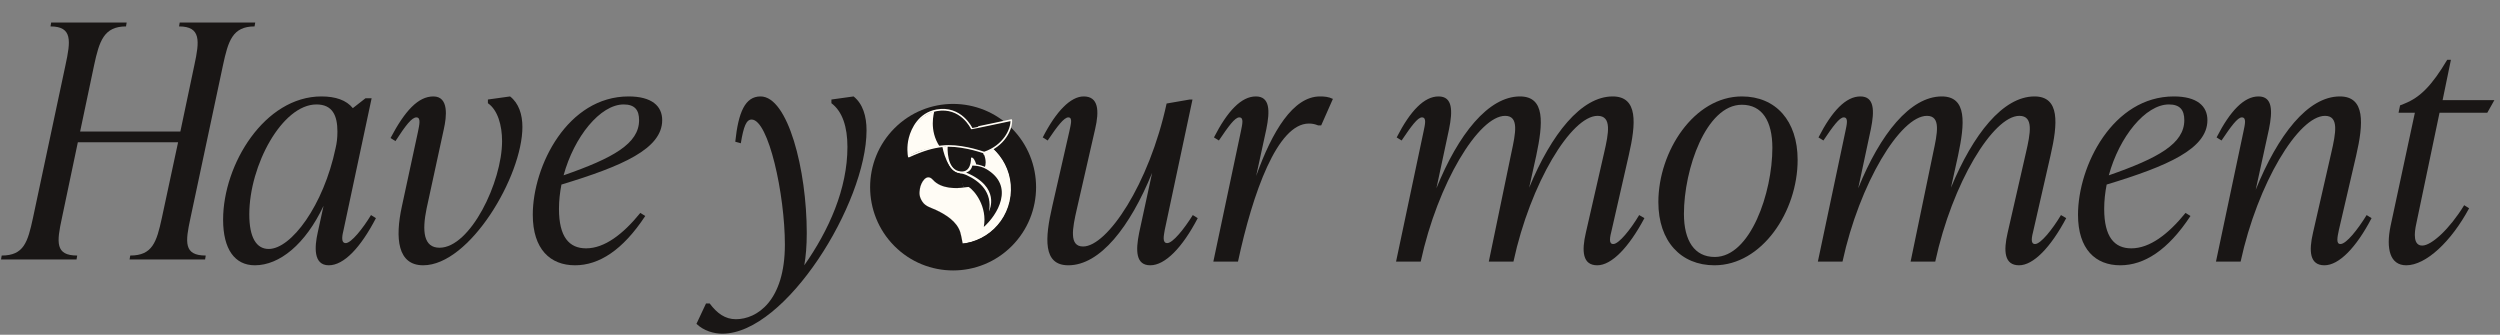 <?xml version="1.0" encoding="UTF-8"?>
<svg xmlns="http://www.w3.org/2000/svg" width="941" height="126" viewBox="0 0 941 126" fill="none">
  <rect x="0" y="0" width="941" height="126" fill="#808080" stroke="none"/>
  <g clip-path="url(#clip0_1344_4203)">
    <path d="M936.213 42.445H918.236L909.538 83.966C908.61 88.025 908.378 92.432 911.741 92.432C915.22 92.432 922.063 86.169 927.514 77.239L929.37 78.399C922.643 90.924 913.133 99.855 905.71 99.855C899.563 99.855 898.056 93.592 899.795 85.125L908.958 42.445H902.811L903.391 39.661L905.13 38.966C910.929 36.646 915.337 32.239 921.136 22.497H922.527L919.396 37.69H938.88L936.213 42.445Z" fill="#191615"></path>
    <path d="M890.804 80.95L892.659 82.11C886.86 93.244 880.365 99.855 874.914 99.855C869.347 99.855 868.999 94.519 870.623 87.561L877.466 57.638C879.206 50.099 880.481 43.605 875.146 43.605C865.172 43.605 849.747 69.004 843.368 98.463H834.09L844.412 49.636C844.992 46.852 845.688 44.184 843.832 44.184C842.208 44.184 839.773 47.548 836.177 52.883L834.322 51.723C839.425 41.749 844.644 36.298 850.095 36.298C855.43 36.298 855.43 41.749 854.038 48.592L849.051 71.44C857.402 50.795 868.652 36.298 880.713 36.298C890.34 36.298 889.644 46.504 886.86 58.566L880.365 86.517C879.785 89.3 879.206 91.852 880.945 91.852C883.149 91.852 887.44 86.401 890.804 80.95Z" fill="#191615"></path>
    <path d="M830.871 45.228C830.871 56.014 815.91 62.509 792.946 69.468C792.366 72.483 792.018 75.499 792.018 78.63C792.018 89.184 795.846 93.476 802.224 93.476C809.183 93.476 816.142 88.141 822.637 80.138L824.492 81.298C816.026 94.172 807.096 99.855 798.049 99.855C788.771 99.855 782.16 93.824 782.16 80.834C782.16 62.393 795.266 36.298 818.23 36.298C826.928 36.298 830.871 39.893 830.871 45.228ZM816.374 39.313C807.56 39.313 797.701 51.491 793.758 65.989C812.431 59.494 822.173 54.043 822.173 45.228C822.173 41.401 820.549 39.313 816.374 39.313Z" fill="#191615"></path>
    <path d="M775.75 80.95L777.721 82.11C771.806 93.244 765.311 99.855 759.976 99.855C754.409 99.855 754.061 94.519 755.685 87.561L762.528 57.638C764.268 50.099 765.543 43.605 760.092 43.605C750.234 43.605 734.809 68.888 728.43 98.463H719.152L727.618 57.638C729.242 50.099 730.634 43.605 725.299 43.605C715.325 43.605 699.899 69.004 693.52 98.463H684.242L694.564 49.636C695.144 46.852 695.84 44.184 693.984 44.184C692.361 44.184 689.925 47.548 686.33 52.883L684.474 51.723C689.577 41.749 694.796 36.298 700.247 36.298C705.582 36.298 705.582 41.749 704.191 48.592L699.435 70.86C707.67 50.447 719.036 36.298 730.866 36.298C740.492 36.298 739.564 46.504 737.013 58.566L734.345 70.628C742.696 50.447 753.946 36.298 765.775 36.298C775.402 36.298 774.59 46.504 771.806 58.566L765.427 86.517C764.732 89.3 764.152 91.852 766.007 91.852C768.095 91.852 772.502 86.401 775.75 80.95Z" fill="#191615"></path>
    <path d="M645.315 99.855C632.673 99.855 624.207 90.808 624.207 76.079C624.207 56.942 637.661 36.298 655.637 36.298C668.395 36.298 676.63 45.46 676.629 60.19C676.629 79.674 663.176 99.855 645.315 99.855ZM645.431 96.723C658.885 96.723 667.119 72.483 667.119 55.666C667.119 45.576 663.292 39.429 655.637 39.429C642.184 39.429 633.833 63.669 633.833 80.486C633.833 90.576 637.777 96.723 645.431 96.723Z" fill="#191615"></path>
    <path d="M616.984 80.95L618.956 82.11C613.041 93.244 606.546 99.855 601.211 99.855C595.644 99.855 595.296 94.519 596.92 87.561L603.762 57.638C605.502 50.099 606.778 43.605 601.327 43.605C591.469 43.605 576.043 68.888 569.664 98.463H560.386L568.853 57.638C570.476 50.099 571.868 43.605 566.533 43.605C556.559 43.605 541.134 69.004 534.755 98.463H525.476L535.799 49.636C536.379 46.852 537.074 44.184 535.219 44.184C533.595 44.184 531.16 47.548 527.564 52.883L525.709 51.723C530.812 41.749 536.031 36.298 541.482 36.298C546.817 36.298 546.817 41.749 545.425 48.592L540.67 70.86C548.904 50.447 560.27 36.298 572.1 36.298C581.726 36.298 580.798 46.504 578.247 58.566L575.579 70.628C583.93 50.447 595.18 36.298 607.01 36.298C616.636 36.298 615.824 46.504 613.041 58.566L606.662 86.517C605.966 89.3 605.386 91.852 607.242 91.852C609.329 91.852 613.736 86.401 616.984 80.95Z" fill="#191615"></path>
    <path d="M496.833 36.298C498.456 36.298 500.08 36.414 501.704 37.226L497.297 47.2H496.137C494.977 46.736 494.049 46.504 492.657 46.504C480.827 46.504 471.549 72.484 465.982 98.464H456.703L467.025 49.636C467.605 46.736 468.301 44.185 466.446 44.185C464.822 44.185 462.386 47.548 458.791 52.883L456.935 51.723C462.038 41.749 467.257 36.298 472.709 36.298C478.044 36.298 478.044 41.749 476.652 48.592L472.824 66.221C478.855 49.404 486.742 36.298 496.833 36.298Z" fill="#191615"></path>
    <path d="M448.97 80.95L450.826 82.11C445.027 93.244 438.532 99.855 432.965 99.855C427.514 99.855 427.398 94.403 428.79 87.561L433.661 65.061C425.31 85.473 414.06 99.855 402.114 99.855C392.488 99.855 393.3 89.648 396.084 77.587L402.462 49.636C403.042 46.852 403.854 44.184 402.115 44.184C400.491 44.184 397.939 47.548 394.344 52.883L392.488 51.723C397.591 41.749 403.042 36.298 407.913 36.298C413.48 36.298 413.828 41.633 412.205 48.592L405.362 78.514C403.622 86.053 402.346 92.78 407.681 92.78C416.728 92.78 432.501 69.468 439.112 38.965L447.81 37.458H448.854L438.416 86.517C438.068 88.605 437.372 91.504 439.344 91.504C441.431 91.504 445.723 86.169 448.97 80.95Z" fill="#191615"></path>
    <path d="M312.943 37.457L321.294 36.297C324.773 39.081 326.165 43.72 326.165 49.055C326.165 76.426 295.778 125.602 271.887 125.602C268.755 125.602 264.928 124.558 262.144 121.89L265.74 114.236H267.132C269.915 117.947 272.93 120.15 276.99 120.15C284.876 120.15 295.43 113.308 295.43 92.084C295.43 73.179 289.284 44.996 282.905 44.996C280.933 44.996 279.889 47.547 278.845 53.926L276.758 53.346C277.918 42.212 280.469 36.297 286.268 36.297C296.59 36.297 303.665 63.901 303.665 87.676C303.665 92.663 303.317 96.491 302.737 99.854C312.015 86.632 318.974 71.091 318.974 55.318C318.974 47.779 317.119 41.98 312.943 38.849L312.943 37.457Z" fill="#191615"></path>
    <path d="M249.25 45.228C249.25 56.014 234.289 62.509 211.325 69.468C210.745 72.483 210.397 75.499 210.397 78.63C210.397 89.184 214.224 93.476 220.603 93.476C227.562 93.476 234.521 88.141 241.016 80.138L242.871 81.298C234.405 94.172 225.474 99.855 216.428 99.855C207.15 99.855 200.539 93.824 200.539 80.834C200.539 62.393 213.645 36.298 236.609 36.298C245.307 36.298 249.25 39.893 249.25 45.228ZM234.753 39.313C225.938 39.313 216.08 51.491 212.137 65.989C230.81 59.494 240.552 54.043 240.552 45.228C240.552 41.401 238.928 39.313 234.753 39.313Z" fill="#191615"></path>
    <path d="M159.29 99.855C149.664 99.855 148.62 89.764 151.287 77.587L157.318 49.636C157.782 47.2 158.594 44.184 156.738 44.184C154.999 44.184 152.679 47.2 148.852 53.115L146.996 51.955C152.447 41.633 157.434 36.298 163.117 36.298C169.032 36.298 168.104 43.953 167.06 48.592L160.566 78.514C158.826 86.981 159.406 93.244 165.437 93.244C177.035 93.244 188.98 68.54 188.98 53.115C188.98 47.2 187.357 41.401 183.645 38.849L183.645 37.458L191.996 36.298C195.243 38.849 196.635 43.025 196.635 47.78C196.635 66.337 176.803 99.855 159.29 99.855Z" fill="#191615"></path>
    <path d="M139.646 80.95L141.502 82.11C135.703 93.244 129.44 99.855 123.757 99.855C117.842 99.855 118.422 92.78 119.582 87.561L121.786 77.471C114.943 91.968 105.201 99.855 95.922 99.855C88.384 99.855 83.977 93.824 83.977 82.69C83.977 61.813 99.634 36.298 120.974 36.298C126.309 36.298 130.368 37.69 132.804 40.705L137.559 36.994H139.878L129.324 86.517C128.976 88.025 128.048 91.504 130.136 91.504C132.224 91.504 136.631 85.937 139.646 80.95ZM101.141 93.708C109.608 93.708 121.786 77.355 126.309 55.782C126.773 53.811 127.005 51.955 127.005 49.52C127.005 43.489 125.149 39.313 119.118 39.313C106.245 39.313 93.835 62.161 93.835 80.718C93.835 89.416 96.502 93.708 101.141 93.708Z" fill="#191615"></path>
    <path d="M67.398 9.945L67.643 8.475H96.063L95.818 9.945C87.488 9.945 85.896 15.457 83.936 24.522L71.686 82.097C69.726 91.162 69.113 96.185 77.443 96.185L77.198 97.655H48.778L49.023 96.185C57.353 96.185 58.946 91.162 60.906 82.097L67.031 53.555H29.301L23.298 82.097C21.338 91.162 20.726 96.185 29.056 96.185L28.811 97.655H0.391L0.636 96.185C8.966 96.185 10.436 91.162 12.396 82.097L24.646 24.522C26.606 15.457 27.341 9.945 19.011 9.945L19.256 8.475H47.676L47.431 9.945C39.101 9.945 37.386 15.457 35.426 24.522L30.158 49.512H67.888L73.156 24.522C75.116 15.457 75.728 9.945 67.398 9.945Z" fill="#191615"></path>
    <g clip-path="url(#clip1_1344_4203)">
      <path d="M380.833 92.617C393.031 80.377 393.031 60.532 380.833 48.292C368.635 36.052 348.858 36.052 336.661 48.292C324.463 60.532 324.463 80.377 336.661 92.617C348.858 104.857 368.635 104.857 380.833 92.617Z" fill="#191615"></path>
      <path d="M380.358 73.745C378.957 85.052 368.677 93.087 357.408 91.671C346.14 90.264 338.133 79.949 339.544 68.641C340.946 57.334 351.226 49.3 362.494 50.715C373.763 52.122 381.769 62.438 380.358 73.745Z" fill="#FFFCF5"></path>
      <path fill-rule="evenodd" clip-rule="evenodd" d="M352.35 46.238C342.906 49.205 335.564 57.474 334.261 67.978C332.482 82.316 342.618 95.381 356.906 97.176C371.194 98.961 384.214 88.79 386.003 74.453C387.288 64.11 382.372 54.426 374.168 49.169L366.746 51.676C375.803 54.75 381.761 63.885 380.539 73.776C379.137 85.084 368.857 93.118 357.58 91.702C346.311 90.296 338.305 79.98 339.716 68.673C340.722 60.593 346.249 54.191 353.437 51.703C352.835 50.062 352.314 48.105 352.35 46.256V46.238Z" fill="#191615"></path>
      <path d="M361.074 64.814C357.147 63.615 357.192 58.637 357.264 56.221C357.264 56.212 357.614 54.021 357.605 54.021C344.342 53.642 335.392 61.081 334.871 68.818C333.945 74.498 337.971 81.306 339.912 83.66C348.601 94.327 357.902 97.348 362.449 96.067C363.419 95.797 361.694 88.204 361.433 87.393C360.13 83.353 356.104 80.865 352.501 79.133C350.569 78.204 348.359 77.781 347.127 75.851C345.896 73.921 346.004 72.668 346.247 71.036C346.579 68.782 348.727 64.949 351.153 67.681C354.298 71.207 360.193 70.964 362.718 70.567C362.727 70.567 362.736 70.549 362.736 70.54L361.101 64.814C361.101 64.814 361.101 64.805 361.083 64.796L361.074 64.814Z" fill="#191615" stroke="#191615" stroke-width="0.027"></path>
      <path d="M360.671 64.68C356.223 63.526 356.151 56.357 356.474 54.004C356.474 53.995 358.855 54.68 359.251 54.788C359.646 54.896 359.323 54.788 359.359 54.788C359.718 54.653 361.902 53.913 365.415 54.283C368.929 54.653 369.693 55.545 370.214 56.005C370.735 56.465 370.438 56.05 370.492 55.933C370.546 55.816 370.492 56.195 370.456 57.421C370.42 58.647 370.456 57.448 370.456 57.457C370.555 57.926 371.939 60.297 370.987 63.138C370.897 63.417 370.987 63.138 369.477 62.66C367.967 62.182 367.617 62.218 367.356 62.2C367.096 62.182 367.23 62.155 367.203 62.083L366.781 60.911C366.664 60.577 366.143 59.666 365.802 59.585C365.802 59.585 366.053 66.068 360.671 64.671V64.68Z" fill="#191615" stroke="#FFFCF5" stroke-width="0.63" stroke-linecap="round" stroke-linejoin="round"></path>
      <path d="M372.265 79.574C372.435 79.069 376.758 70.485 363.692 64.967C363.674 64.967 363.674 64.93 363.692 64.93C363.935 64.849 364.698 64.579 365.238 63.921C365.768 63.28 365.938 62.541 365.974 62.343C365.974 62.325 368.814 62.234 371.087 63.56C371.087 63.56 371.105 63.56 371.114 63.56C382.374 70.052 375.122 81.188 370.342 85.381C370.324 85.39 370.306 85.381 370.306 85.363C371.689 77.87 366.882 71.711 364.582 70.368C364.582 70.368 362.703 70.584 362.703 70.575L360.637 65.093C362.173 65.282 363.171 65.625 363.809 65.913C368.868 68.24 373.541 72.37 372.265 79.565V79.574Z" fill="#191615"></path>
      <path d="M380.632 45.208L380.332 45.27L380.932 45.137C380.861 45.234 380.729 45.287 380.632 45.208ZM380.632 45.208C380.535 45.128 380.403 45.172 380.332 45.27L380.932 45.137L380.632 45.208Z" fill="#FFFCF5"></path>
      <path d="M342.079 58.925C341.962 58.294 341.513 55.336 342.385 51.946C343.31 48.321 346.087 42.685 352.512 41.522C361.758 39.845 365.721 48.321 365.721 48.321C365.757 48.393 380.647 45.21 380.647 45.21C380.845 48.645 377.906 54.93 370.457 57.437C370.457 57.437 366.916 56.274 364.275 55.751C357.598 54.443 352.44 54.173 342.088 58.916L342.079 58.925Z" fill="#191615" stroke="#FFFCF5" stroke-width="0.63" stroke-linecap="round" stroke-linejoin="round"></path>
      <path d="M351.657 41.842C351.612 42.437 349.537 48.938 353.697 55.169C353.697 55.169 345.493 56.269 342.069 58.92C342.069 58.92 339.94 45.782 351.657 41.842Z" fill="#FFFCF5"></path>
      <path d="M354.707 55.245C354.707 55.245 356.549 65.795 362.255 65.191C362.255 65.191 355.938 64.848 356.396 55.173L354.707 55.245Z" fill="#FFFCF5"></path>
    </g>
  </g>
  <defs>
    <clipPath id="clip0_1344_4203">
      <rect width="946" height="126" fill="white" transform="translate(-5)"></rect>
    </clipPath>
    <clipPath id="clip1_1344_4203">
      <rect width="69.82" height="70.061" fill="white" transform="translate(323.812 35.403)"></rect>
    </clipPath>
  </defs>
</svg>
